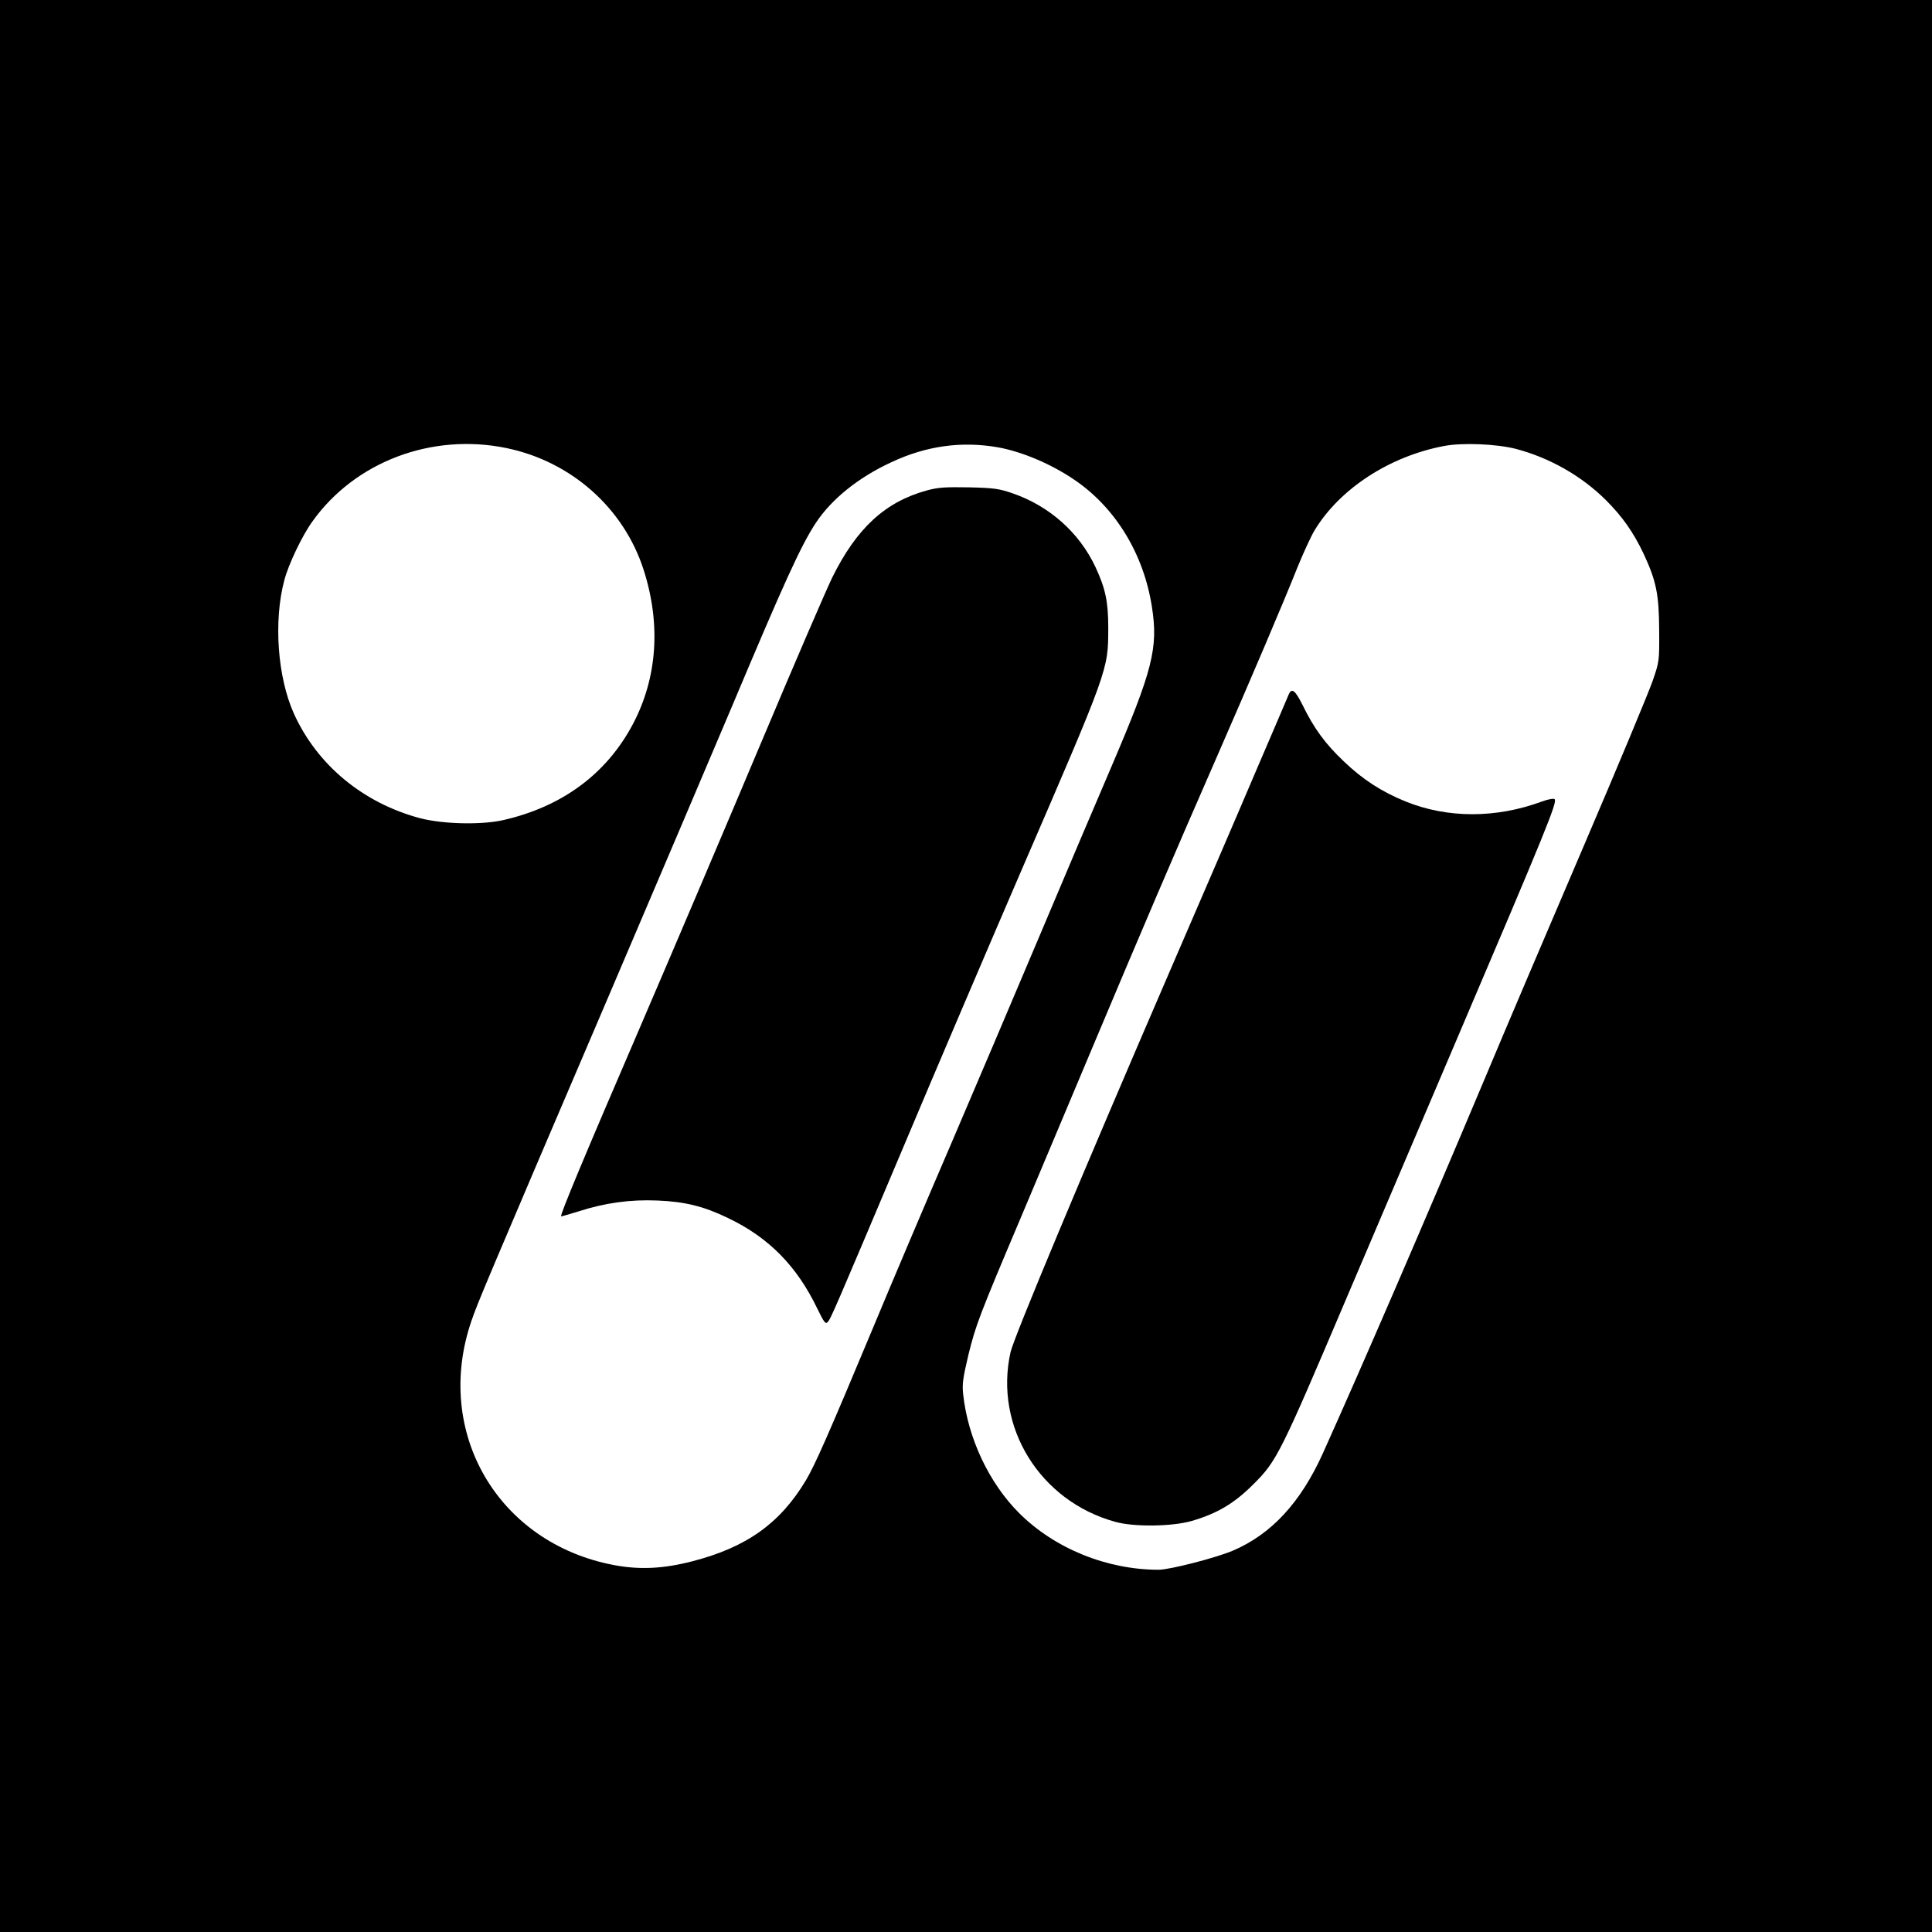 <?xml version="1.0" standalone="no"?>
<!DOCTYPE svg PUBLIC "-//W3C//DTD SVG 20010904//EN"
 "http://www.w3.org/TR/2001/REC-SVG-20010904/DTD/svg10.dtd">
<svg version="1.0" xmlns="http://www.w3.org/2000/svg"
 width="1024pt" height="1024pt" viewBox="0 0 1024 1024"
 preserveAspectRatio="xMidYMid meet">
<g transform="translate(0,1024) scale(0.1,-0.1)"
fill="#000000" stroke="none">
<path d="M0 5120 l0 -5120 5120 0 5120 0 0 5120 0 5120 -5120 0 -5120 0 0
-5120z m2685 2745 c343 -71 621 -318 726 -644 93 -289 73 -573 -56 -818 -140
-265 -376 -439 -689 -510 -116 -26 -318 -21 -438 10 -302 80 -546 281 -670
554 -87 193 -109 491 -51 708 22 84 94 235 148 310 226 318 634 472 1030 390z
m2605 4 c127 -23 281 -88 403 -171 218 -147 368 -392 412 -672 35 -221 5 -337
-217 -856 -77 -179 -247 -579 -378 -890 -131 -311 -343 -808 -470 -1105 -128
-297 -317 -742 -420 -990 -228 -546 -301 -711 -348 -790 -137 -229 -315 -356
-602 -430 -155 -40 -280 -46 -417 -20 -615 117 -957 705 -754 1295 34 98 62
166 729 1725 275 644 566 1328 647 1520 282 670 370 864 450 985 83 125 224
239 399 320 185 87 373 113 566 79z m2744 -8 c179 -47 348 -143 477 -271 88
-88 146 -170 201 -286 67 -144 81 -215 82 -404 1 -164 1 -166 -35 -270 -20
-58 -182 -447 -361 -865 -179 -418 -421 -985 -536 -1260 -303 -720 -641 -1503
-851 -1969 -118 -261 -273 -428 -477 -515 -90 -38 -334 -101 -393 -101 -275 0
-552 113 -740 301 -159 159 -271 397 -296 629 -6 55 -1 87 28 210 39 157 55
201 277 725 81 193 254 602 383 910 251 597 429 1014 655 1530 182 416 359
832 428 1006 31 76 72 166 92 199 134 220 396 391 685 446 98 19 279 11 381
-15z"/>
<path d="M4914 7641 c-221 -60 -373 -199 -503 -462 -33 -68 -200 -455 -370
-859 -170 -404 -463 -1093 -651 -1530 -297 -689 -422 -989 -416 -997 1 -1 42
11 91 26 142 46 277 64 419 58 148 -6 247 -31 375 -93 216 -103 365 -255 473
-480 34 -70 43 -83 54 -72 17 17 33 55 404 933 169 402 444 1045 610 1430 480
1110 473 1092 474 1315 0 140 -14 209 -68 325 -86 183 -245 324 -441 391 -70
24 -98 28 -230 31 -124 2 -162 0 -221 -16z"/>
<path d="M6830 6558 c-5 -13 -86 -201 -179 -418 -92 -217 -297 -692 -454
-1055 -464 -1074 -823 -1933 -841 -2012 -88 -395 155 -789 555 -899 99 -28
300 -25 403 4 136 39 229 94 331 197 122 121 143 164 491 983 86 202 352 826
591 1387 465 1090 528 1244 513 1259 -5 5 -31 1 -67 -12 -243 -90 -501 -90
-723 0 -126 51 -228 117 -327 212 -99 94 -158 174 -219 299 -40 80 -58 93 -74
55z"/>
</g>
</svg>
